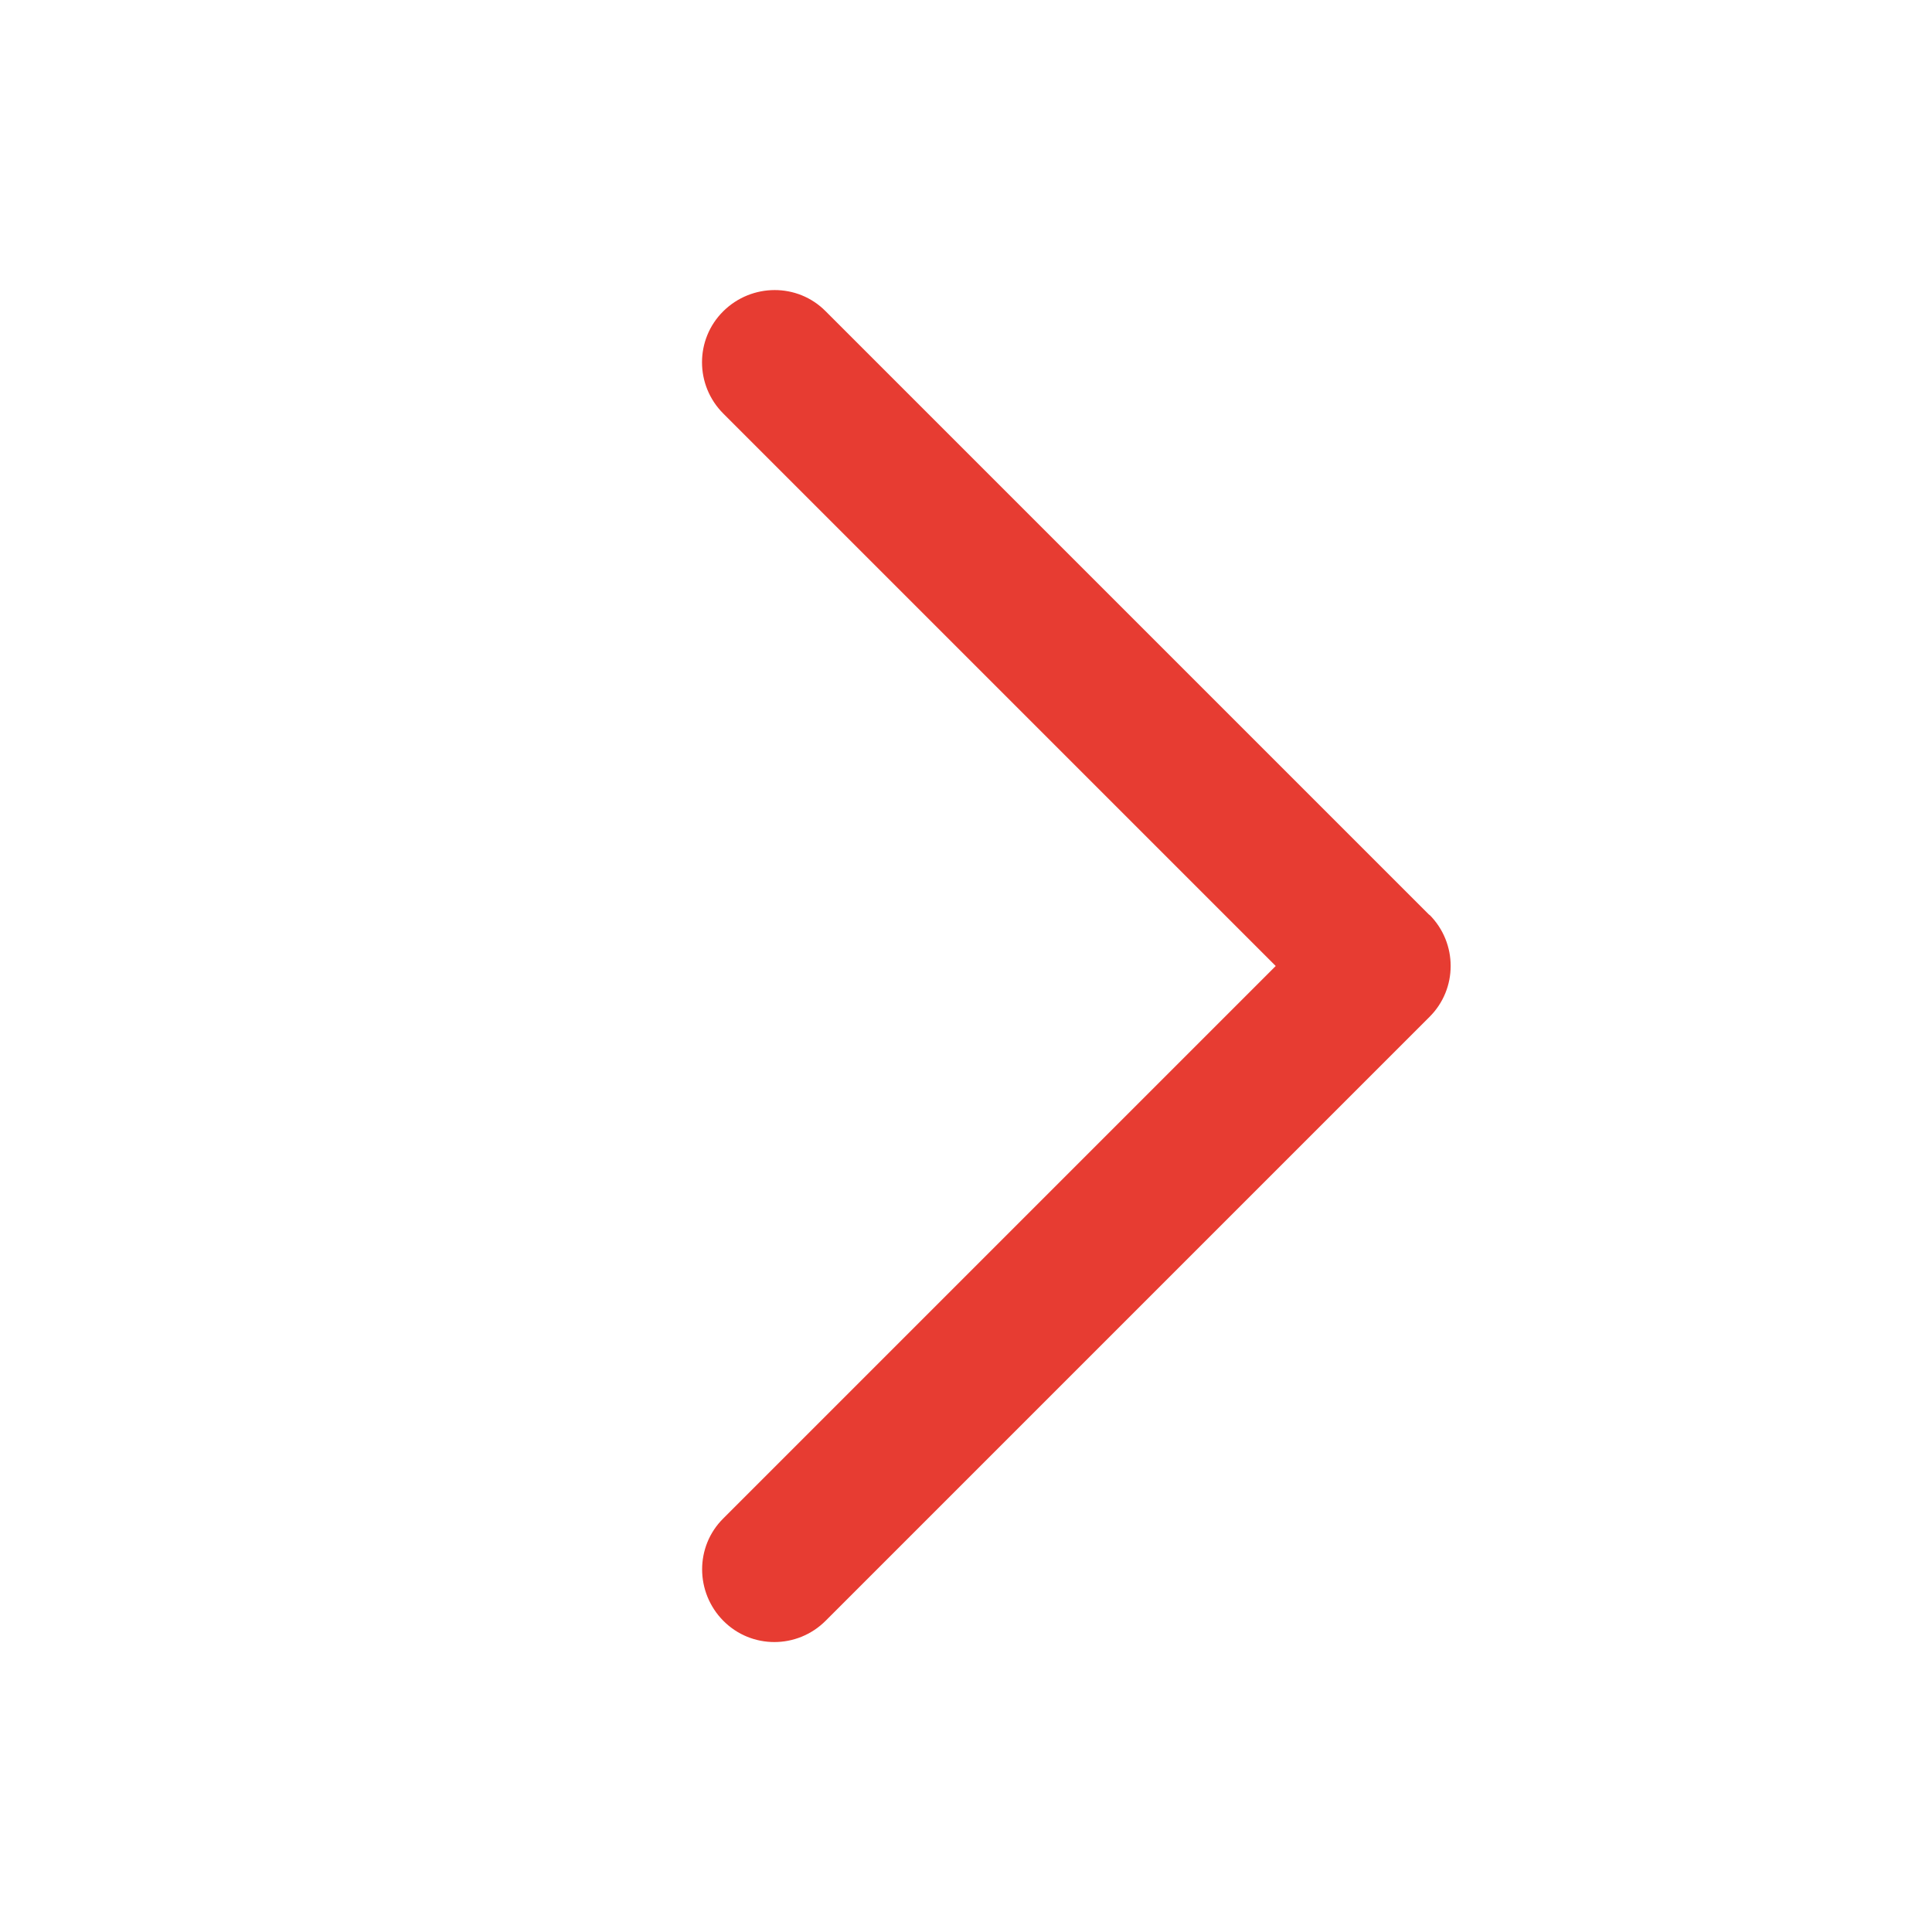 <svg xmlns="http://www.w3.org/2000/svg" viewBox="0 0 640 640"><!--!Font Awesome Pro 7.1.0 by @fontawesome - https://fontawesome.com License - https://fontawesome.com/license (Commercial License) Copyright 2025 Fonticons, Inc.--><path fill="#e73c32" d="M473.5 303C482.9 312.4 482.9 327.6 473.5 336.9L273.5 536.9C264.1 546.3 248.9 546.3 239.6 536.9C230.3 527.5 230.2 512.3 239.6 503L422.6 320L239.6 137C230.2 127.6 230.2 112.4 239.6 103.1C249 93.8 264.2 93.7 273.5 103.1L473.5 303.1z"/></svg>